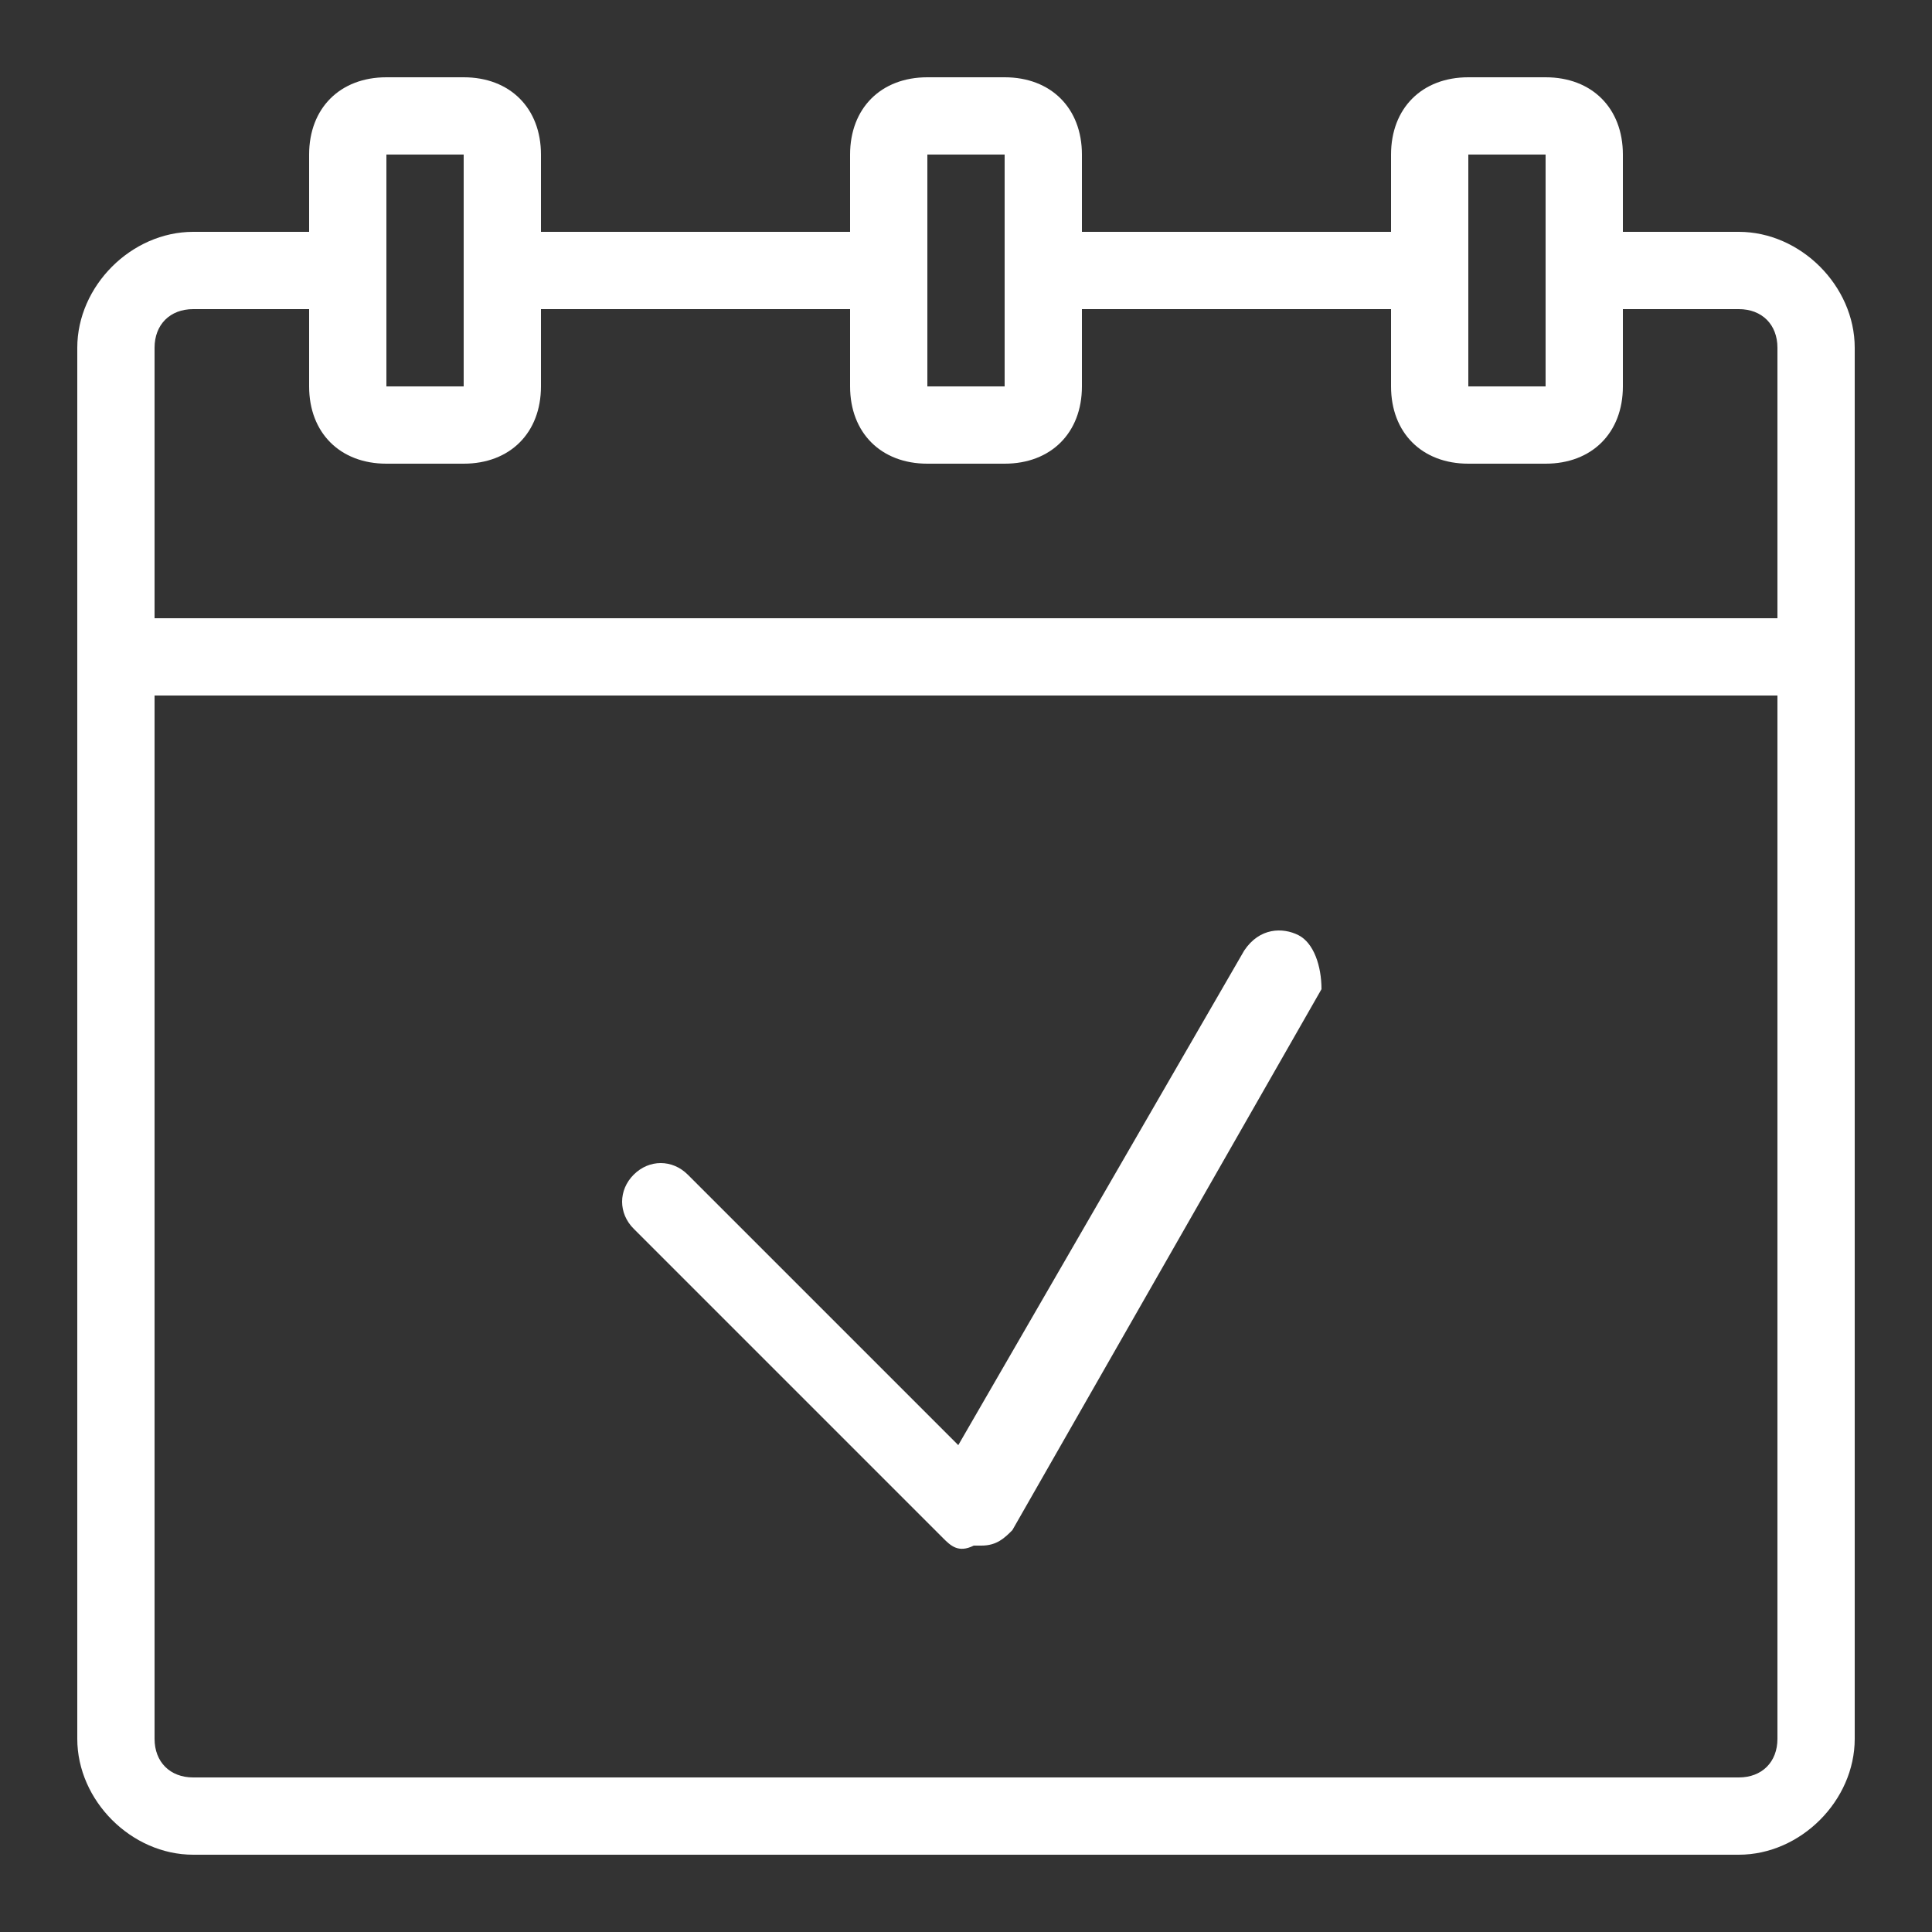 <?xml version="1.0" encoding="utf-8"?>
<!-- Generator: Adobe Illustrator 28.0.0, SVG Export Plug-In . SVG Version: 6.00 Build 0)  -->
<!DOCTYPE svg PUBLIC "-//W3C//DTD SVG 1.1//EN" "http://www.w3.org/Graphics/SVG/1.1/DTD/svg11.dtd">
<svg version="1.1" id="Layer_1" xmlns:x="http://ns.adobe.com/Extensibility/1.0/" xmlns:i="http://ns.adobe.com/AdobeIllustrator/10.0/" xmlns:graph="http://ns.adobe.com/Graphs/1.0/"
	 xmlns="http://www.w3.org/2000/svg" xmlns:xlink="http://www.w3.org/1999/xlink" x="0px" y="0px" viewBox="0 0 25 25"
	 style="enable-background:new 0 0 25 25;" xml:space="preserve">
<rect x="0" y="0" width="25" height="25" fill="#333333" stroke="none"/>
<style type="text/css">
	.st0{fill:#FFFFFF;}
</style>
<g id="calendar_check">
	<path class="st0" d="M22.5,3H21V2c0-0.6-0.4-1-1-1h-1c-0.6,0-1,0.4-1,1v1h-4V2c0-0.6-0.4-1-1-1h-1c-0.6,0-1,0.4-1,1v1H7V2
		c0-0.6-0.4-1-1-1H5C4.4,1,4,1.4,4,2v1H2.5C1.7,3,1,3.7,1,4.5v18C1,23.3,1.7,24,2.5,24h20c0.8,0,1.5-0.7,1.5-1.5v-18
		C24,3.7,23.3,3,22.5,3z M19,2h1v3h-1V2z M12,2h1v1.4c0,0,0,0,0,0.1s0,0,0,0.1V5h-1V2z M5,2h1v3H5V2z M2.5,4H4v1c0,0.6,0.4,1,1,1h1
		c0.6,0,1-0.4,1-1V4h4v1c0,0.6,0.4,1,1,1h1c0.6,0,1-0.4,1-1V4h4v1c0,0.6,0.4,1,1,1h1c0.6,0,1-0.4,1-1V4h1.5C22.8,4,23,4.2,23,4.5V8
		H2V4.5C2,4.2,2.2,4,2.5,4z M22.5,23h-20C2.2,23,2,22.8,2,22.5V9h21v13.5C23,22.8,22.8,23,22.5,23z"/>
	<path class="st0" d="M16.8,12.1c-0.2-0.1-0.5-0.1-0.7,0.2c0,0,0,0,0,0l-3.7,6.4l-3.5-3.5c-0.2-0.2-0.5-0.2-0.7,0
		c-0.2,0.2-0.2,0.5,0,0.7l4,4c0.1,0.1,0.2,0.2,0.4,0.1h0.1c0.2,0,0.3-0.1,0.4-0.2l4-7C17.1,12.5,17,12.2,16.8,12.1
		C16.8,12.1,16.8,12.1,16.8,12.1z"/>
</g>
</svg>
